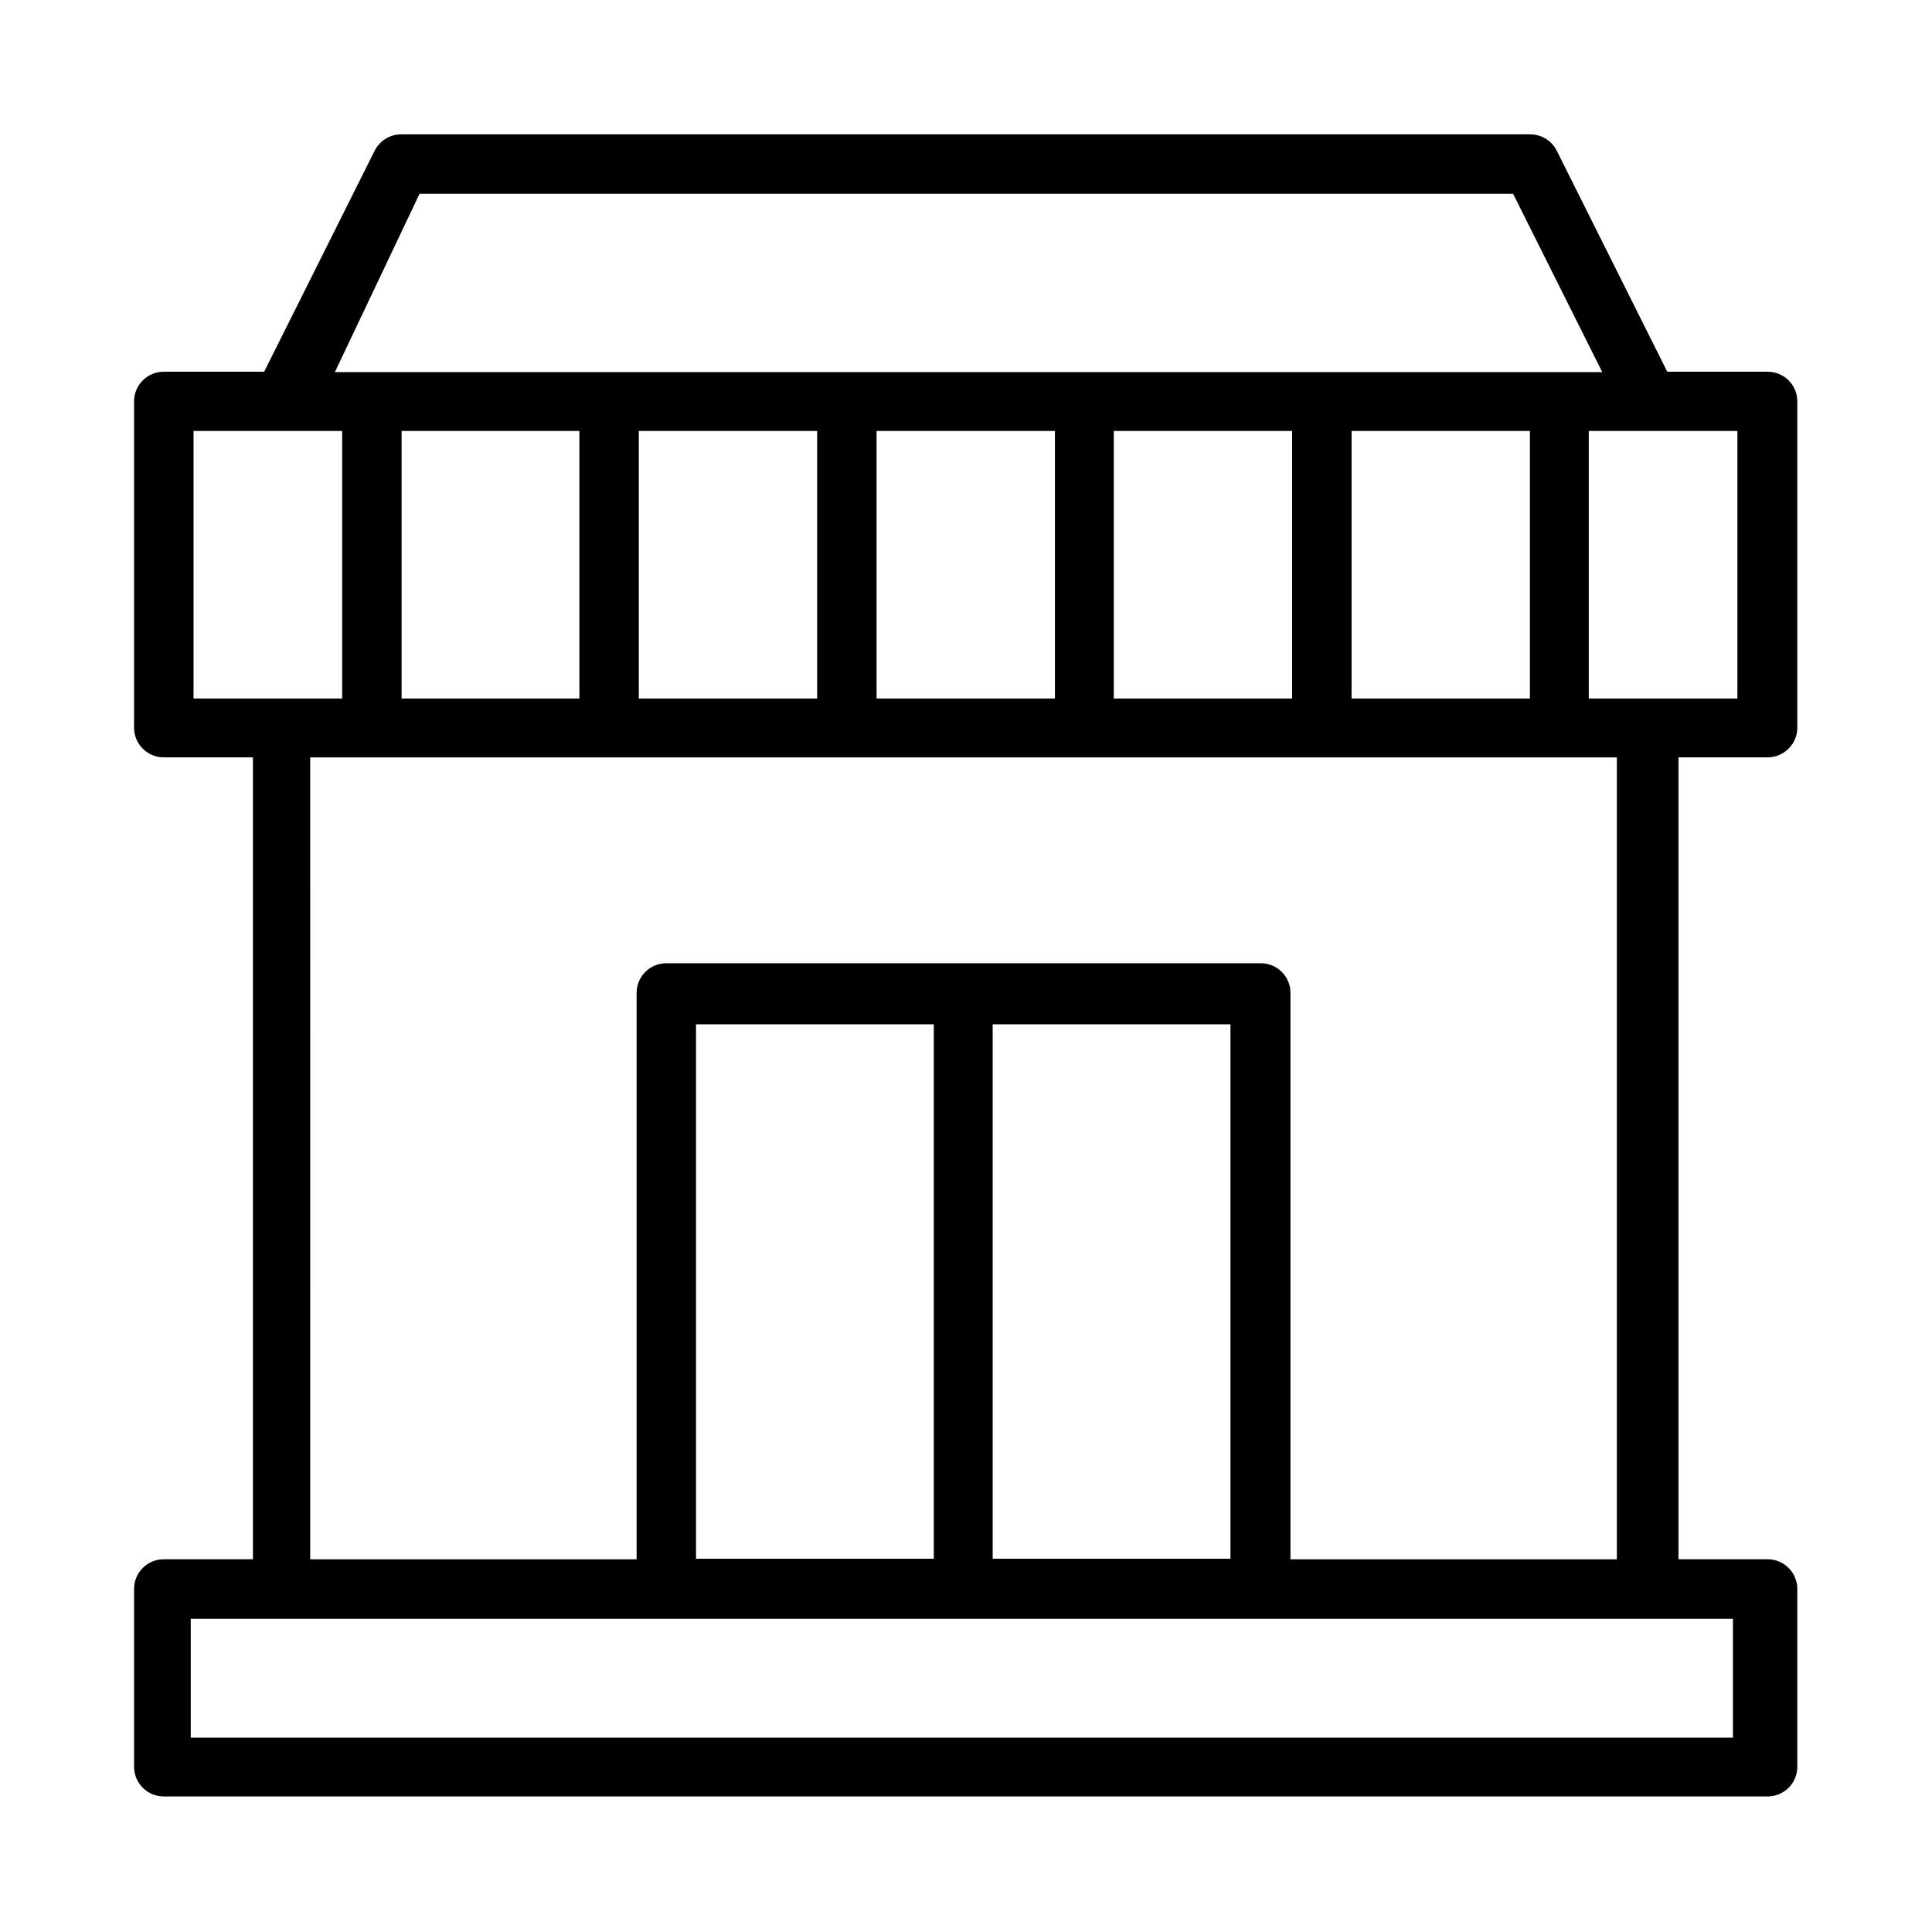 <?xml version="1.0" encoding="UTF-8"?>
<!-- Uploaded to: ICON Repo, www.iconrepo.com, Generator: ICON Repo Mixer Tools -->
<svg fill="#000000" width="800px" height="800px" version="1.1" viewBox="144 144 512 512" xmlns="http://www.w3.org/2000/svg">
 <path d="m250.34 179.6c-2.988-0.008-5.723 1.68-7.059 4.356l-29.277 58.555h-26.602c-4.34-0.004-7.863 3.508-7.875 7.832v86.496c0 4.356 3.523 7.875 7.875 7.863h23.629v212.52h-23.629c-4.356-0.004-7.875 3.523-7.875 7.863v47.113c-0.004 4.356 3.523 7.875 7.875 7.875h425.04c4.356 0 7.875-3.523 7.863-7.875v-47.113c0-4.34-3.523-7.863-7.863-7.863h-23.629v-212.52h23.629c4.34 0 7.863-3.523 7.863-7.863v-86.496c0-4.34-3.535-7.832-7.863-7.832h-26.602l-29.277-58.555c-1.332-2.676-4.07-4.356-7.059-4.356zm4.844 15.754h289.8l23.629 47.262h-335.87zm-59.891 62.863h39.383v70.891h-39.383zm55.137 0h47.113v70.891h-47.113zm62.863 0h47.262v70.891h-47.262zm63.012 0h47.262v70.891h-47.262zm62.863 0h47.262v70.891h-47.262zm63.012 0h47.262v70.891h-47.262zm62.863 0h39.383v70.891h-39.383zm-338.84 86.496h346.28v212.52h-86.496v-150.1c0-4.356-3.523-7.875-7.875-7.863h-157.54c-4.34 0-7.863 3.523-7.863 7.863v150.1h-86.496zm102.25 70.742h63.012v141.63h-63.012zm78.617 0h63.012v141.63h-63.012zm-212.52 157.54h408.7v31.508h-408.7z"/>
</svg>
